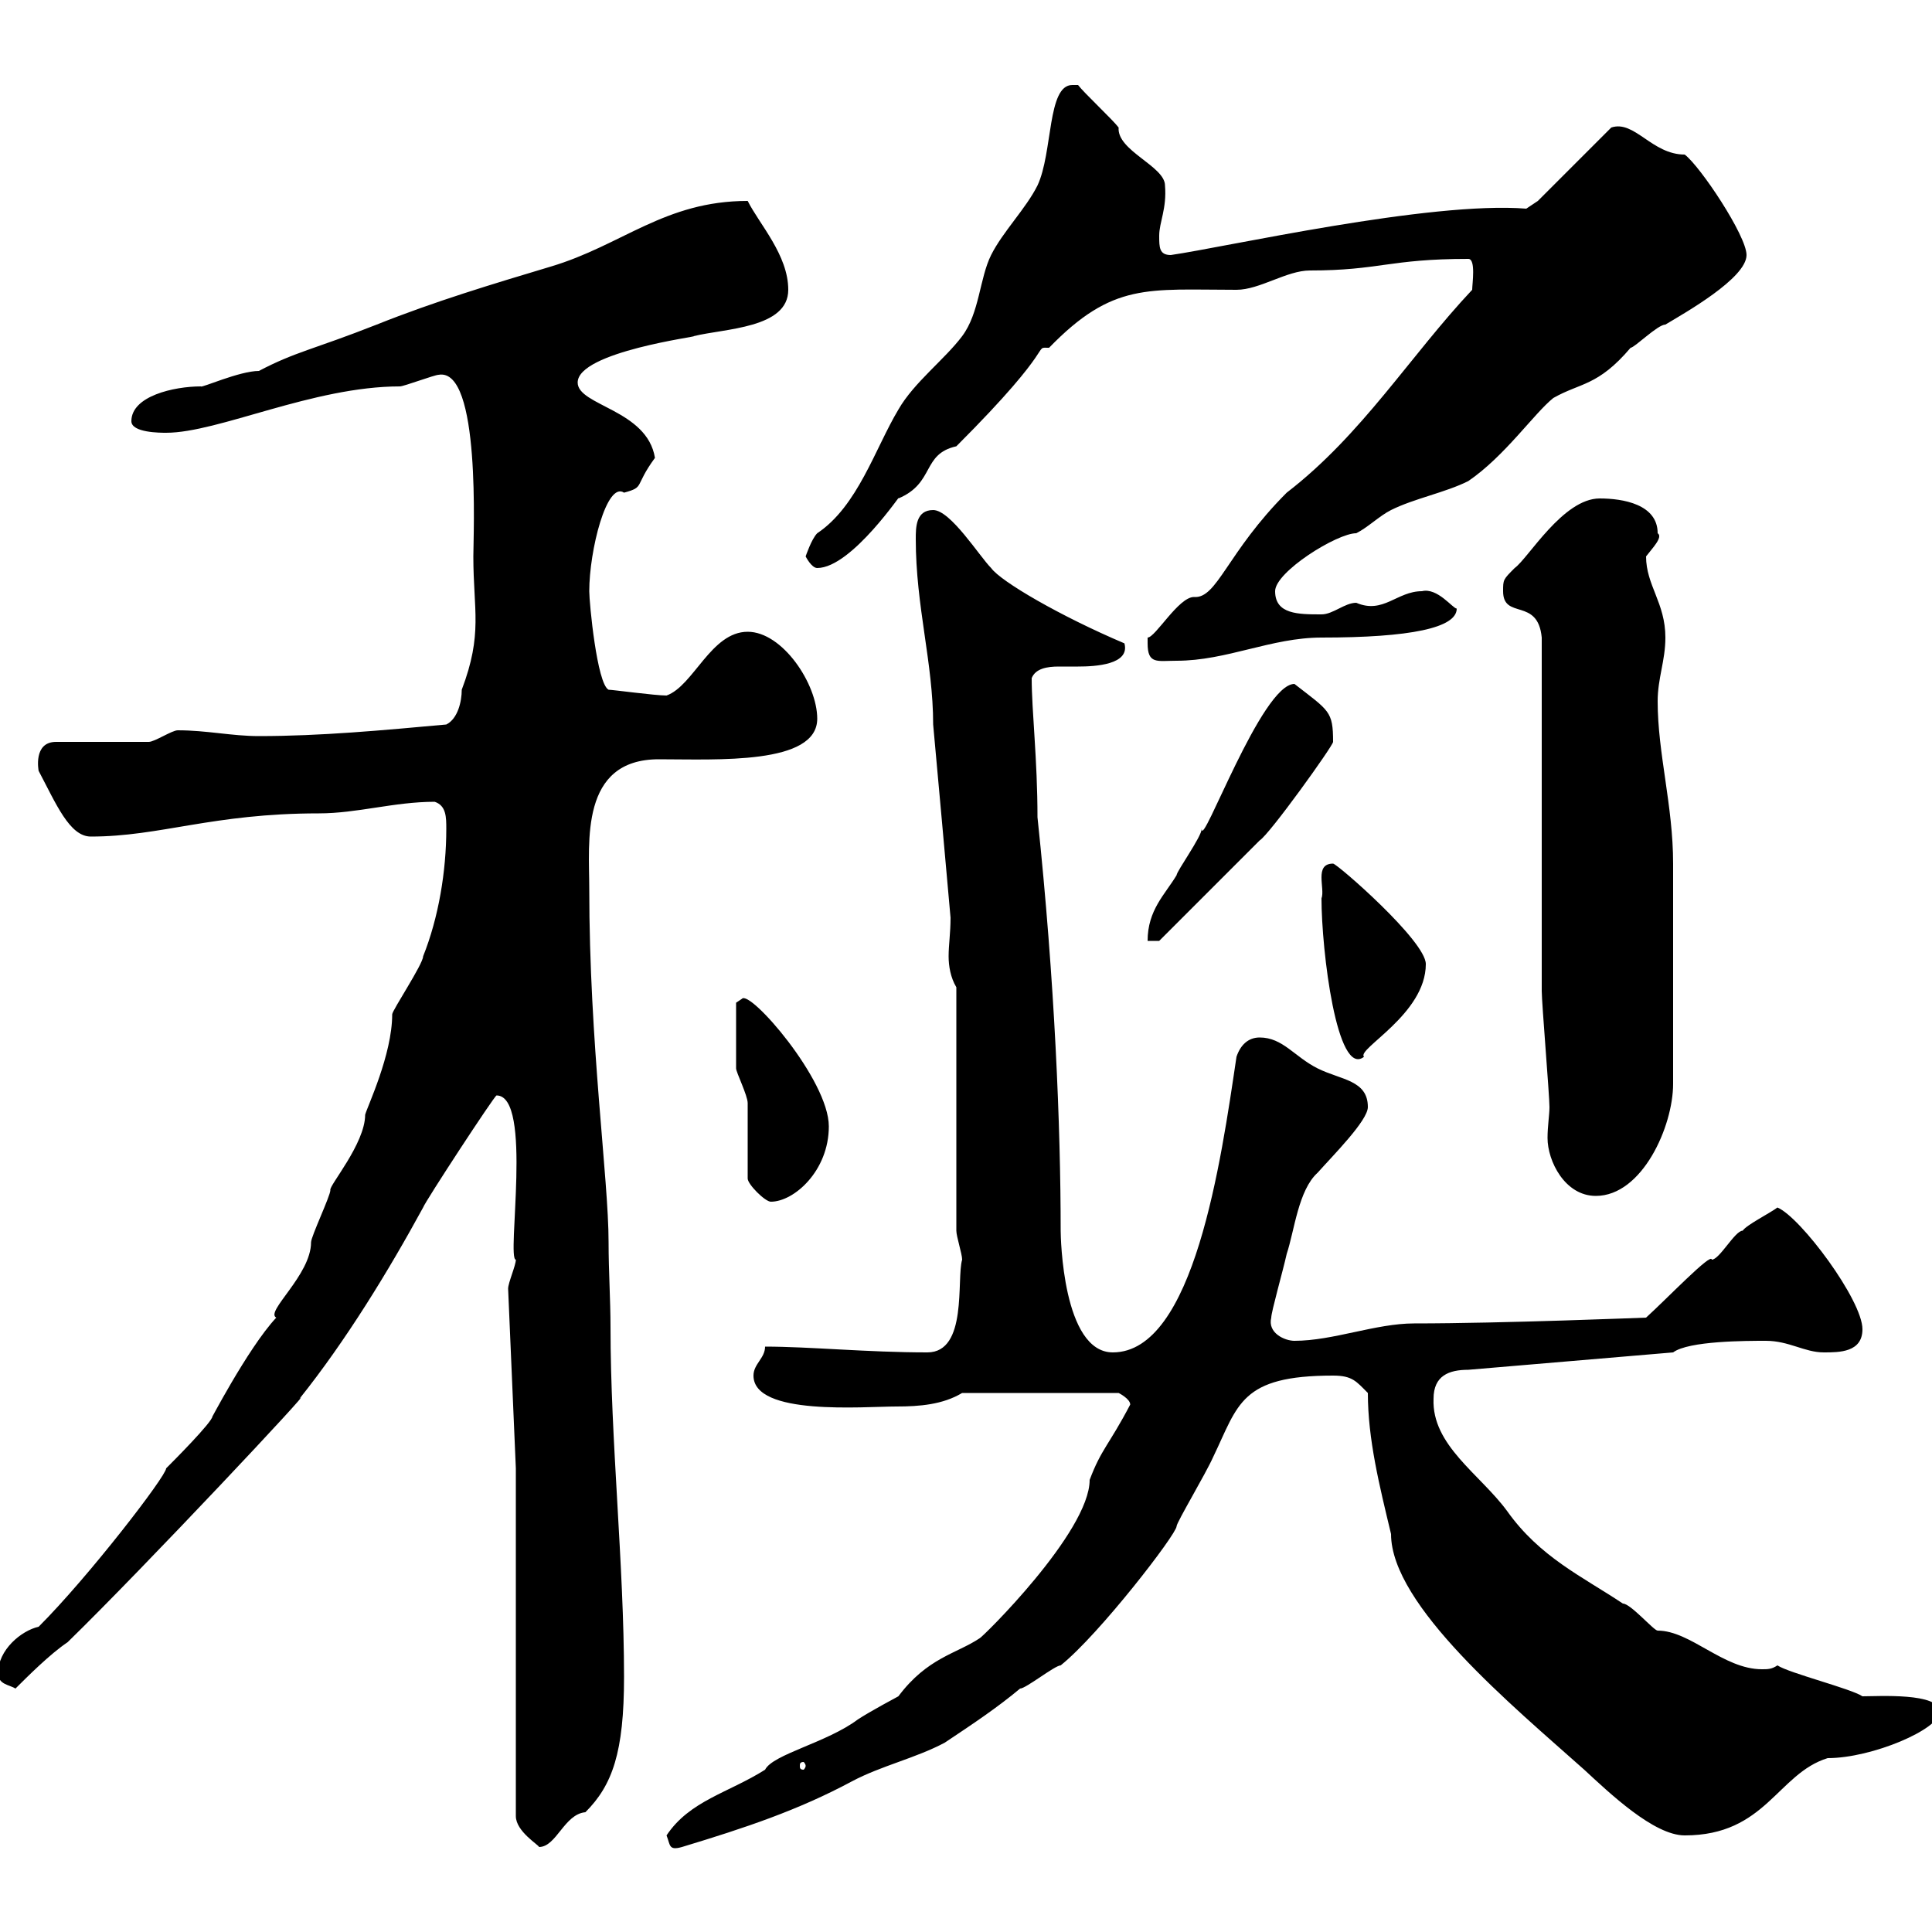 <svg xmlns="http://www.w3.org/2000/svg" xmlns:xlink="http://www.w3.org/1999/xlink" width="300" height="300"><path d="M80.10 232.80L80.10 282C80.10 284.40 83.70 286.50 83.70 286.80C86.40 286.80 87.60 281.70 90.90 281.40C95.10 277.20 96.90 272.10 96.90 260.40C96.90 243 94.80 223.50 94.80 206.10C94.80 201.90 94.50 197.40 94.50 192.90C94.50 183 91.50 162 91.50 138C91.50 130.80 90 117.90 102.30 117.90C111.30 117.90 126.90 118.80 126.90 111.60C126.90 106.20 121.50 98.10 116.10 98.10C110.40 98.10 107.70 106.50 103.50 108C101.70 108 95.10 107.10 94.50 107.10C92.70 106.20 91.50 93.60 91.50 91.80C91.50 85.50 94.20 74.70 96.90 76.50C100.20 75.60 98.40 75.60 101.70 71.10C100.50 63.60 89.70 63 89.70 59.40C89.70 54.60 108.90 52.20 107.70 52.20C112.50 51 122.40 51 122.40 45C122.40 39.60 117.90 34.80 116.10 31.20C103.20 31.20 96.60 38.10 85.50 41.40C76.50 44.10 67.50 46.80 58.50 50.40C48.60 54.30 45.90 54.60 40.20 57.60C37.20 57.60 31.20 60.30 31.20 60C27 60 20.40 61.50 20.40 65.40C20.40 67.20 24.90 67.20 25.80 67.20C33.90 67.20 48.60 60 62.10 60C62.70 60 67.50 58.20 68.10 58.20C74.70 57 73.50 83.10 73.50 86.40C73.50 94.80 75 98.40 71.70 107.10C71.70 108.90 71.10 111.60 69.30 112.50C59.40 113.40 49.80 114.30 40.20 114.30C36 114.30 32.10 113.40 27.60 113.40C26.70 113.40 24 115.20 23.10 115.20L8.70 115.20C5.10 115.20 6 119.70 6 119.70C8.70 124.80 10.80 129.90 14.10 129.90C24.90 129.90 33 126.30 49.50 126.30C55.50 126.30 61.20 124.50 67.50 124.50C69.30 125.10 69.30 126.90 69.30 128.70C69.30 135.30 68.10 142.50 65.70 148.50C65.70 149.70 60.90 156.90 60.90 157.50C60.90 163.80 57 171.90 56.70 173.10C56.70 177.60 51 184.20 51.30 184.80C51.30 185.70 48.30 192 48.30 192.90C48.30 198 41.10 203.70 42.90 204.60C38.40 209.40 32.10 221.70 33 219.90C33 220.80 26.70 227.10 25.80 228C25.80 229.20 13.80 244.80 6 252.60C3.30 253.20-0.30 256.20-0.30 259.80C-0.30 261.60 1.50 261.60 2.40 262.20C4.20 260.40 7.80 256.80 10.50 255C22.50 243.30 49.50 214.50 46.50 217.20C53.70 208.20 60.30 197.40 65.70 187.50C66 186.60 76.80 170.10 77.10 170.10C82.80 170.10 78.60 195.60 80.10 195.60C80.10 196.50 78.90 199.20 78.90 200.10L80.10 228ZM103.50 285C104.10 286.50 103.80 287.40 105.90 286.80C115.80 283.80 123.90 281.10 132.30 276.60C136.80 274.20 142.20 273 146.70 270.60C151.20 267.60 154.80 265.20 158.40 262.20C159.30 262.20 163.80 258.60 164.70 258.60C170.70 253.80 182.70 238.20 182.70 237C182.70 236.40 187.20 228.90 188.40 226.20C192.30 218.10 192.60 213.60 207 213.60C210 213.60 210.60 214.50 212.40 216.30C212.40 223.50 214.20 230.70 216 238.20C216 249.30 234.90 264.90 246 274.80C249.90 278.40 256.80 285 261.60 285C274.20 285 276 275.40 283.80 273C290.70 273 301.20 268.50 301.20 265.80C301.20 262.80 291.60 263.40 289.20 263.40C287.40 262.20 277.80 259.80 276 258.60C275.10 259.20 274.50 259.20 273.60 259.20C267.60 259.20 262.50 253.20 257.40 253.20C256.80 253.20 253.20 249 252 249C245.70 244.80 239.10 241.80 234 234.60C229.80 228.90 222.30 224.40 222.60 217.20C222.60 213.60 225 212.70 228 212.70L259.80 210C262.20 208.20 271.20 208.20 274.20 208.20C277.80 208.20 280.20 210 283.20 210C285.60 210 289.20 210 289.20 206.40C289.20 201.90 279.60 189 276 187.50C274.80 188.40 271.20 190.20 270.60 191.10C269.40 191.10 267 195.60 265.80 195.60C265.80 194.40 258.90 201.60 255.60 204.60C255.30 204.60 233.40 205.50 219.60 205.50C213.60 205.50 207 208.20 201 208.20C199.50 208.20 196.80 207 197.40 204.60C197.40 203.70 199.20 197.40 199.80 194.70C201 191.10 201.60 184.80 204.60 182.10C207 179.40 212.40 174 212.40 171.90C212.40 167.70 208.20 167.70 204.60 165.90C201 164.10 199.20 161.10 195.60 161.10C193.80 161.10 192.60 162.30 192 164.10C189.60 180.30 185.40 210 172.80 210C165 210 164.70 192 164.70 191.10C164.70 175.20 163.80 152.40 161.10 126.90C161.10 117.90 160.20 110.40 160.20 105.30C160.80 103.80 162.60 103.50 164.40 103.50C165.30 103.50 166.80 103.50 167.40 103.50C170.10 103.50 175.50 103.20 174.60 99.90C164.70 95.70 155.40 90.30 153.90 88.20C152.10 86.40 147.60 79.20 144.90 79.20C142.20 79.20 142.20 81.90 142.20 83.70C142.20 94.20 144.90 102.90 144.90 112.50C145.80 122.40 146.70 132.30 147.60 142.50C147.60 144.90 147.30 146.70 147.30 148.50C147.30 150 147.60 151.80 148.50 153.30L148.50 191.10C148.50 192 149.40 194.70 149.40 195.60C148.50 198.60 150.30 210 144 210C134.70 210 125.70 209.10 118.80 209.10C118.80 210.90 117 211.80 117 213.60C117 219.90 134.10 218.40 139.20 218.40C142.80 218.40 146.40 218.10 149.40 216.30L173.70 216.30C173.70 216.30 175.50 217.20 175.50 218.10C172.20 224.40 171 225 169.20 229.80C169.20 237.90 152.40 254.40 152.10 254.40C148.50 256.80 144 257.40 139.50 263.40C139.50 263.40 135 265.80 133.20 267C128.40 270.60 120 272.40 118.80 274.80C113.10 278.40 107.10 279.60 103.50 285ZM125.10 274.20C125.10 274.50 124.80 274.80 124.80 274.80C124.20 274.80 124.20 274.50 124.20 274.20C124.20 273.90 124.20 273.60 124.80 273.60C124.80 273.60 125.10 273.90 125.10 274.20ZM116.10 183C116.10 183.90 118.80 186.60 119.70 186.60C123.30 186.60 128.70 181.80 128.70 174.90C128.70 167.70 116.40 153.60 115.20 155.10L114.30 155.70C114.30 157.50 114.30 162.90 114.30 165.90C114.30 166.50 116.10 170.10 116.10 171.30C116.10 173.10 116.10 181.20 116.10 183ZM239.40 99C239.40 107.10 239.40 146.10 239.40 153.90C239.40 155.70 240.60 170.10 240.60 171.90C240.60 173.10 240.30 174.90 240.30 176.70C240.30 180.30 243 185.70 247.80 185.70C255 185.70 259.80 174.90 259.80 168.30L259.80 134.10C259.80 125.10 257.40 117 257.40 108.90C257.40 105.30 258.60 102.60 258.60 99C258.60 93.60 255.60 90.90 255.60 86.40C256.50 85.20 258.30 83.40 257.40 82.80C257.40 78.30 252 77.40 248.40 77.40C242.70 77.40 237.30 86.70 235.20 88.20C233.40 90 233.40 90 233.40 91.80C233.40 96.30 238.80 92.70 239.40 99ZM205.20 139.50C205.20 147.60 207.60 167.40 211.80 164.10C210.60 162.90 221.40 157.50 221.40 149.70C221.40 146.10 207.60 134.10 207 134.10C204 134.10 205.80 138 205.20 139.50ZM201 106.20C195.90 106.20 186.60 132 186.60 128.70C186.60 129.90 182.70 135.30 182.70 135.90C180.90 138.90 178.20 141.30 178.20 146.10L180 146.10L195.60 130.50C197.10 129.60 207 115.80 207 115.20C207 110.40 206.40 110.40 201 106.20ZM178.20 99.90C178.20 103.20 179.70 102.60 182.70 102.60C190.50 102.60 197.40 99 205.20 99C219 99 226.20 97.50 226.20 94.50C225.60 94.50 223.20 91.20 220.80 91.80C216.90 91.80 214.80 95.40 210.60 93.60C208.80 93.60 207 95.40 205.20 95.40C201.60 95.40 198 95.40 198 91.80C198 88.80 207.60 82.80 210.60 82.80C212.40 81.90 214.20 80.10 216 79.20C219.60 77.40 224.40 76.50 228 74.70C233.70 70.80 238.20 64.20 241.20 61.80C245.40 59.40 248.10 60 253.20 54C253.80 54 257.40 50.40 258.60 50.40C261.60 48.60 271.20 43.20 271.20 39.60C271.20 36.60 264 25.80 261.60 24C256.50 24 253.80 18.60 250.20 19.80L238.80 31.20L237 32.40C222 31.20 190.20 38.40 181.80 39.60C180 39.60 180 38.40 180 36.60C180 34.50 181.20 32.40 180.90 28.80C180.90 25.80 173.40 23.40 173.70 19.80C172.80 18.60 168.30 14.40 167.40 13.20C167.40 13.20 166.50 13.20 166.50 13.20C162.60 13.20 163.50 23.70 161.10 28.80C159.30 32.40 155.70 36 153.90 39.60C152.10 43.20 152.10 48.60 149.40 52.20C146.70 55.80 141.90 59.40 139.50 63.60C135.90 69.60 133.20 78.60 126.90 82.80C126 83.70 125.10 86.40 125.10 86.40C125.10 86.40 126 88.20 126.90 88.20C132.30 88.20 140.40 75.90 139.50 77.40C145.20 75 143.10 70.50 148.50 69.30C164.70 53.10 160.20 54 162.90 54C172.80 43.80 178.20 45 192 45C195.60 45 199.80 42 203.40 42C214.20 42 215.70 40.20 228 40.20C229.20 40.20 228.60 44.10 228.60 45C219 55.20 211.50 67.50 199.80 76.50C190.50 85.80 189 93 185.40 92.70C183 92.70 179.40 99 178.20 99C178.20 99 178.20 99.90 178.20 99.90Z"/></svg>